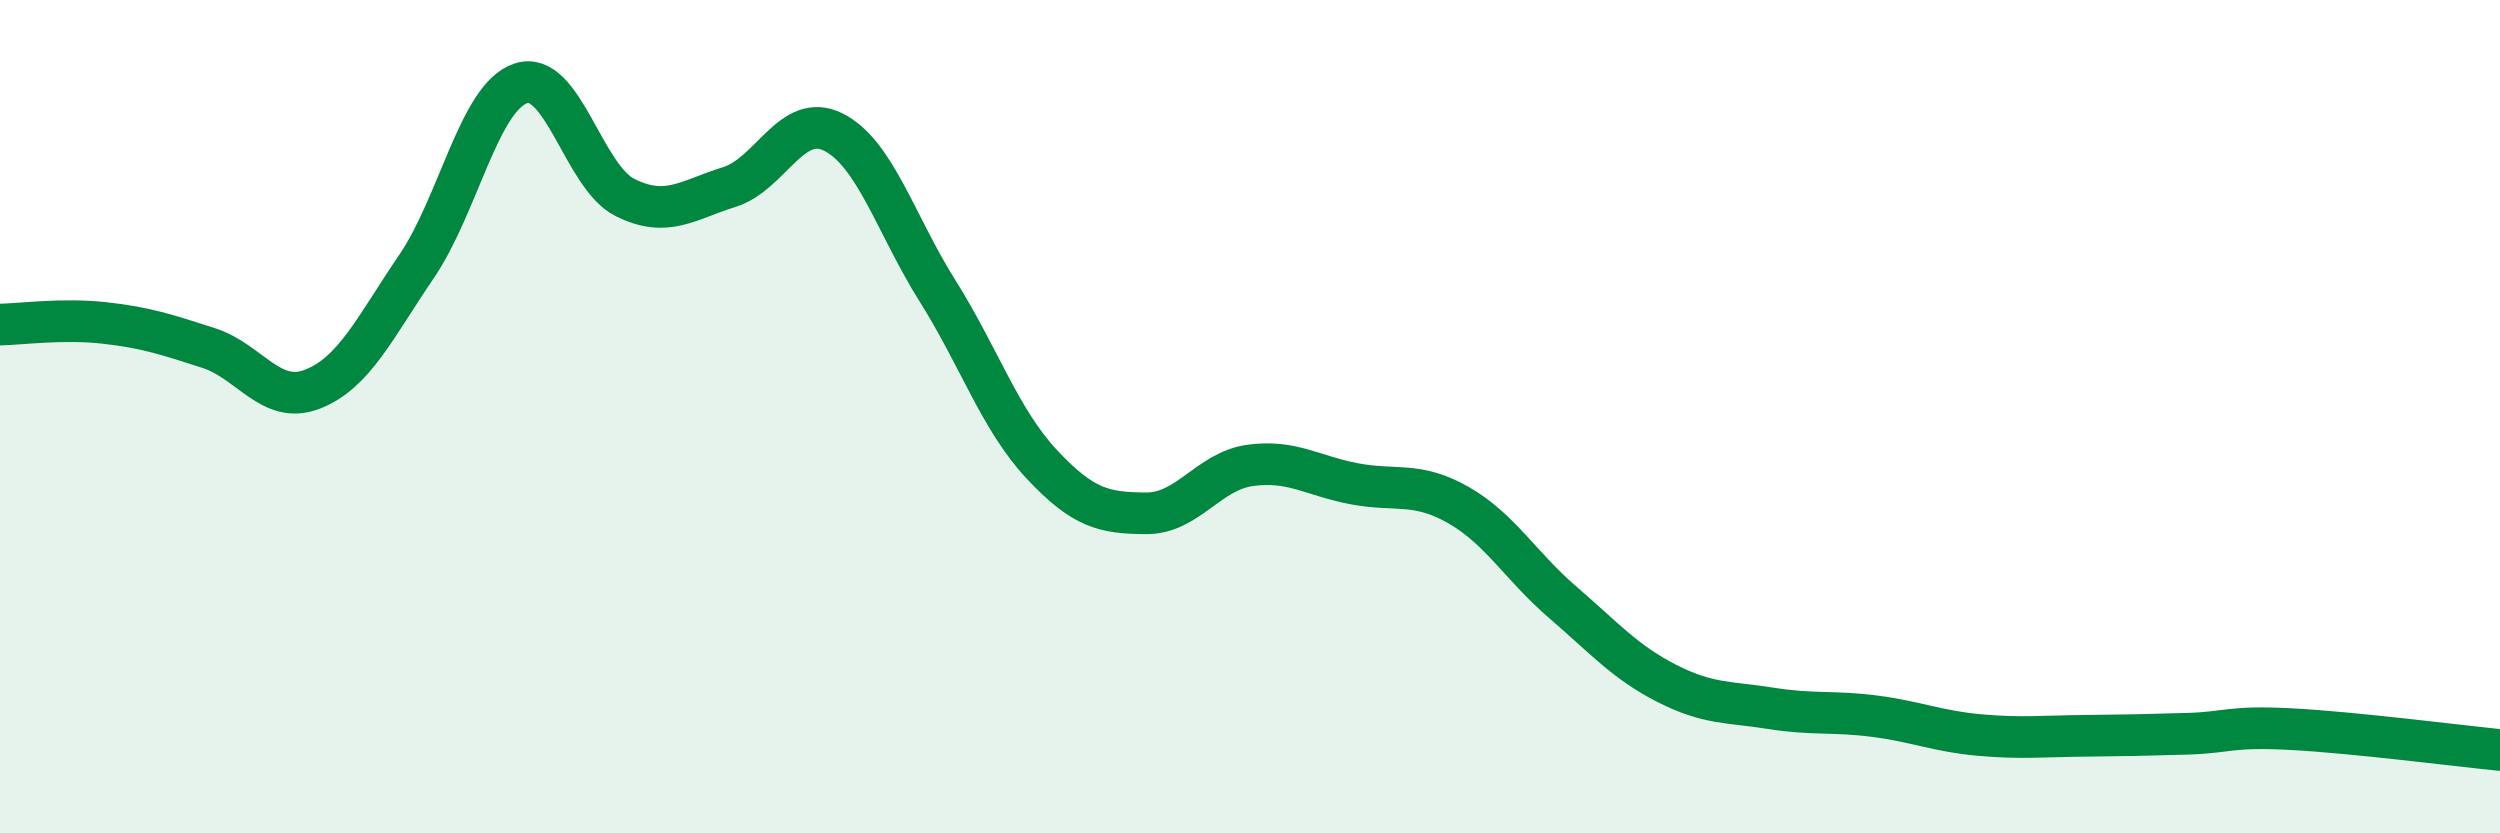 
    <svg width="60" height="20" viewBox="0 0 60 20" xmlns="http://www.w3.org/2000/svg">
      <path
        d="M 0,7.79 C 0.5,7.78 1.5,7.64 2.5,7.75 C 3.5,7.86 4,8.03 5,8.35 C 6,8.67 6.5,9.73 7.5,9.34 C 8.5,8.95 9,7.86 10,6.39 C 11,4.92 11.5,2.33 12.5,2 C 13.5,1.67 14,4.24 15,4.74 C 16,5.24 16.5,4.8 17.5,4.49 C 18.5,4.18 19,2.67 20,3.17 C 21,3.67 21.5,5.39 22.5,6.98 C 23.5,8.57 24,10.07 25,11.14 C 26,12.21 26.5,12.31 27.5,12.32 C 28.5,12.33 29,11.31 30,11.17 C 31,11.03 31.5,11.42 32.5,11.61 C 33.5,11.8 34,11.55 35,12.12 C 36,12.69 36.5,13.59 37.5,14.45 C 38.5,15.31 39,15.89 40,16.4 C 41,16.91 41.5,16.84 42.5,17 C 43.5,17.16 44,17.06 45,17.19 C 46,17.32 46.5,17.55 47.5,17.64 C 48.5,17.73 49,17.67 50,17.66 C 51,17.65 51.5,17.64 52.5,17.61 C 53.5,17.58 53.5,17.42 55,17.5 C 56.5,17.58 59,17.9 60,18L60 20L0 20Z"
        fill="#008740"
        opacity="0.1"
        stroke-linecap="round"
        stroke-linejoin="round"
      />
      <path
        d="M 0,7.79 C 0.5,7.78 1.5,7.64 2.5,7.75 C 3.5,7.86 4,8.03 5,8.35 C 6,8.67 6.5,9.73 7.5,9.34 C 8.5,8.95 9,7.86 10,6.39 C 11,4.92 11.5,2.33 12.5,2 C 13.5,1.67 14,4.24 15,4.74 C 16,5.24 16.5,4.8 17.5,4.49 C 18.5,4.18 19,2.67 20,3.17 C 21,3.67 21.5,5.39 22.5,6.98 C 23.5,8.57 24,10.07 25,11.14 C 26,12.21 26.5,12.31 27.5,12.32 C 28.5,12.33 29,11.31 30,11.17 C 31,11.03 31.5,11.42 32.5,11.61 C 33.5,11.8 34,11.55 35,12.12 C 36,12.69 36.5,13.59 37.5,14.45 C 38.5,15.31 39,15.89 40,16.4 C 41,16.91 41.5,16.84 42.5,17 C 43.5,17.16 44,17.06 45,17.19 C 46,17.32 46.5,17.55 47.5,17.64 C 48.5,17.73 49,17.67 50,17.66 C 51,17.65 51.5,17.64 52.5,17.61 C 53.5,17.58 53.5,17.42 55,17.5 C 56.5,17.58 59,17.9 60,18"
        stroke="#008740"
        stroke-width="1"
        fill="none"
        stroke-linecap="round"
        stroke-linejoin="round"
      />
    </svg>
  